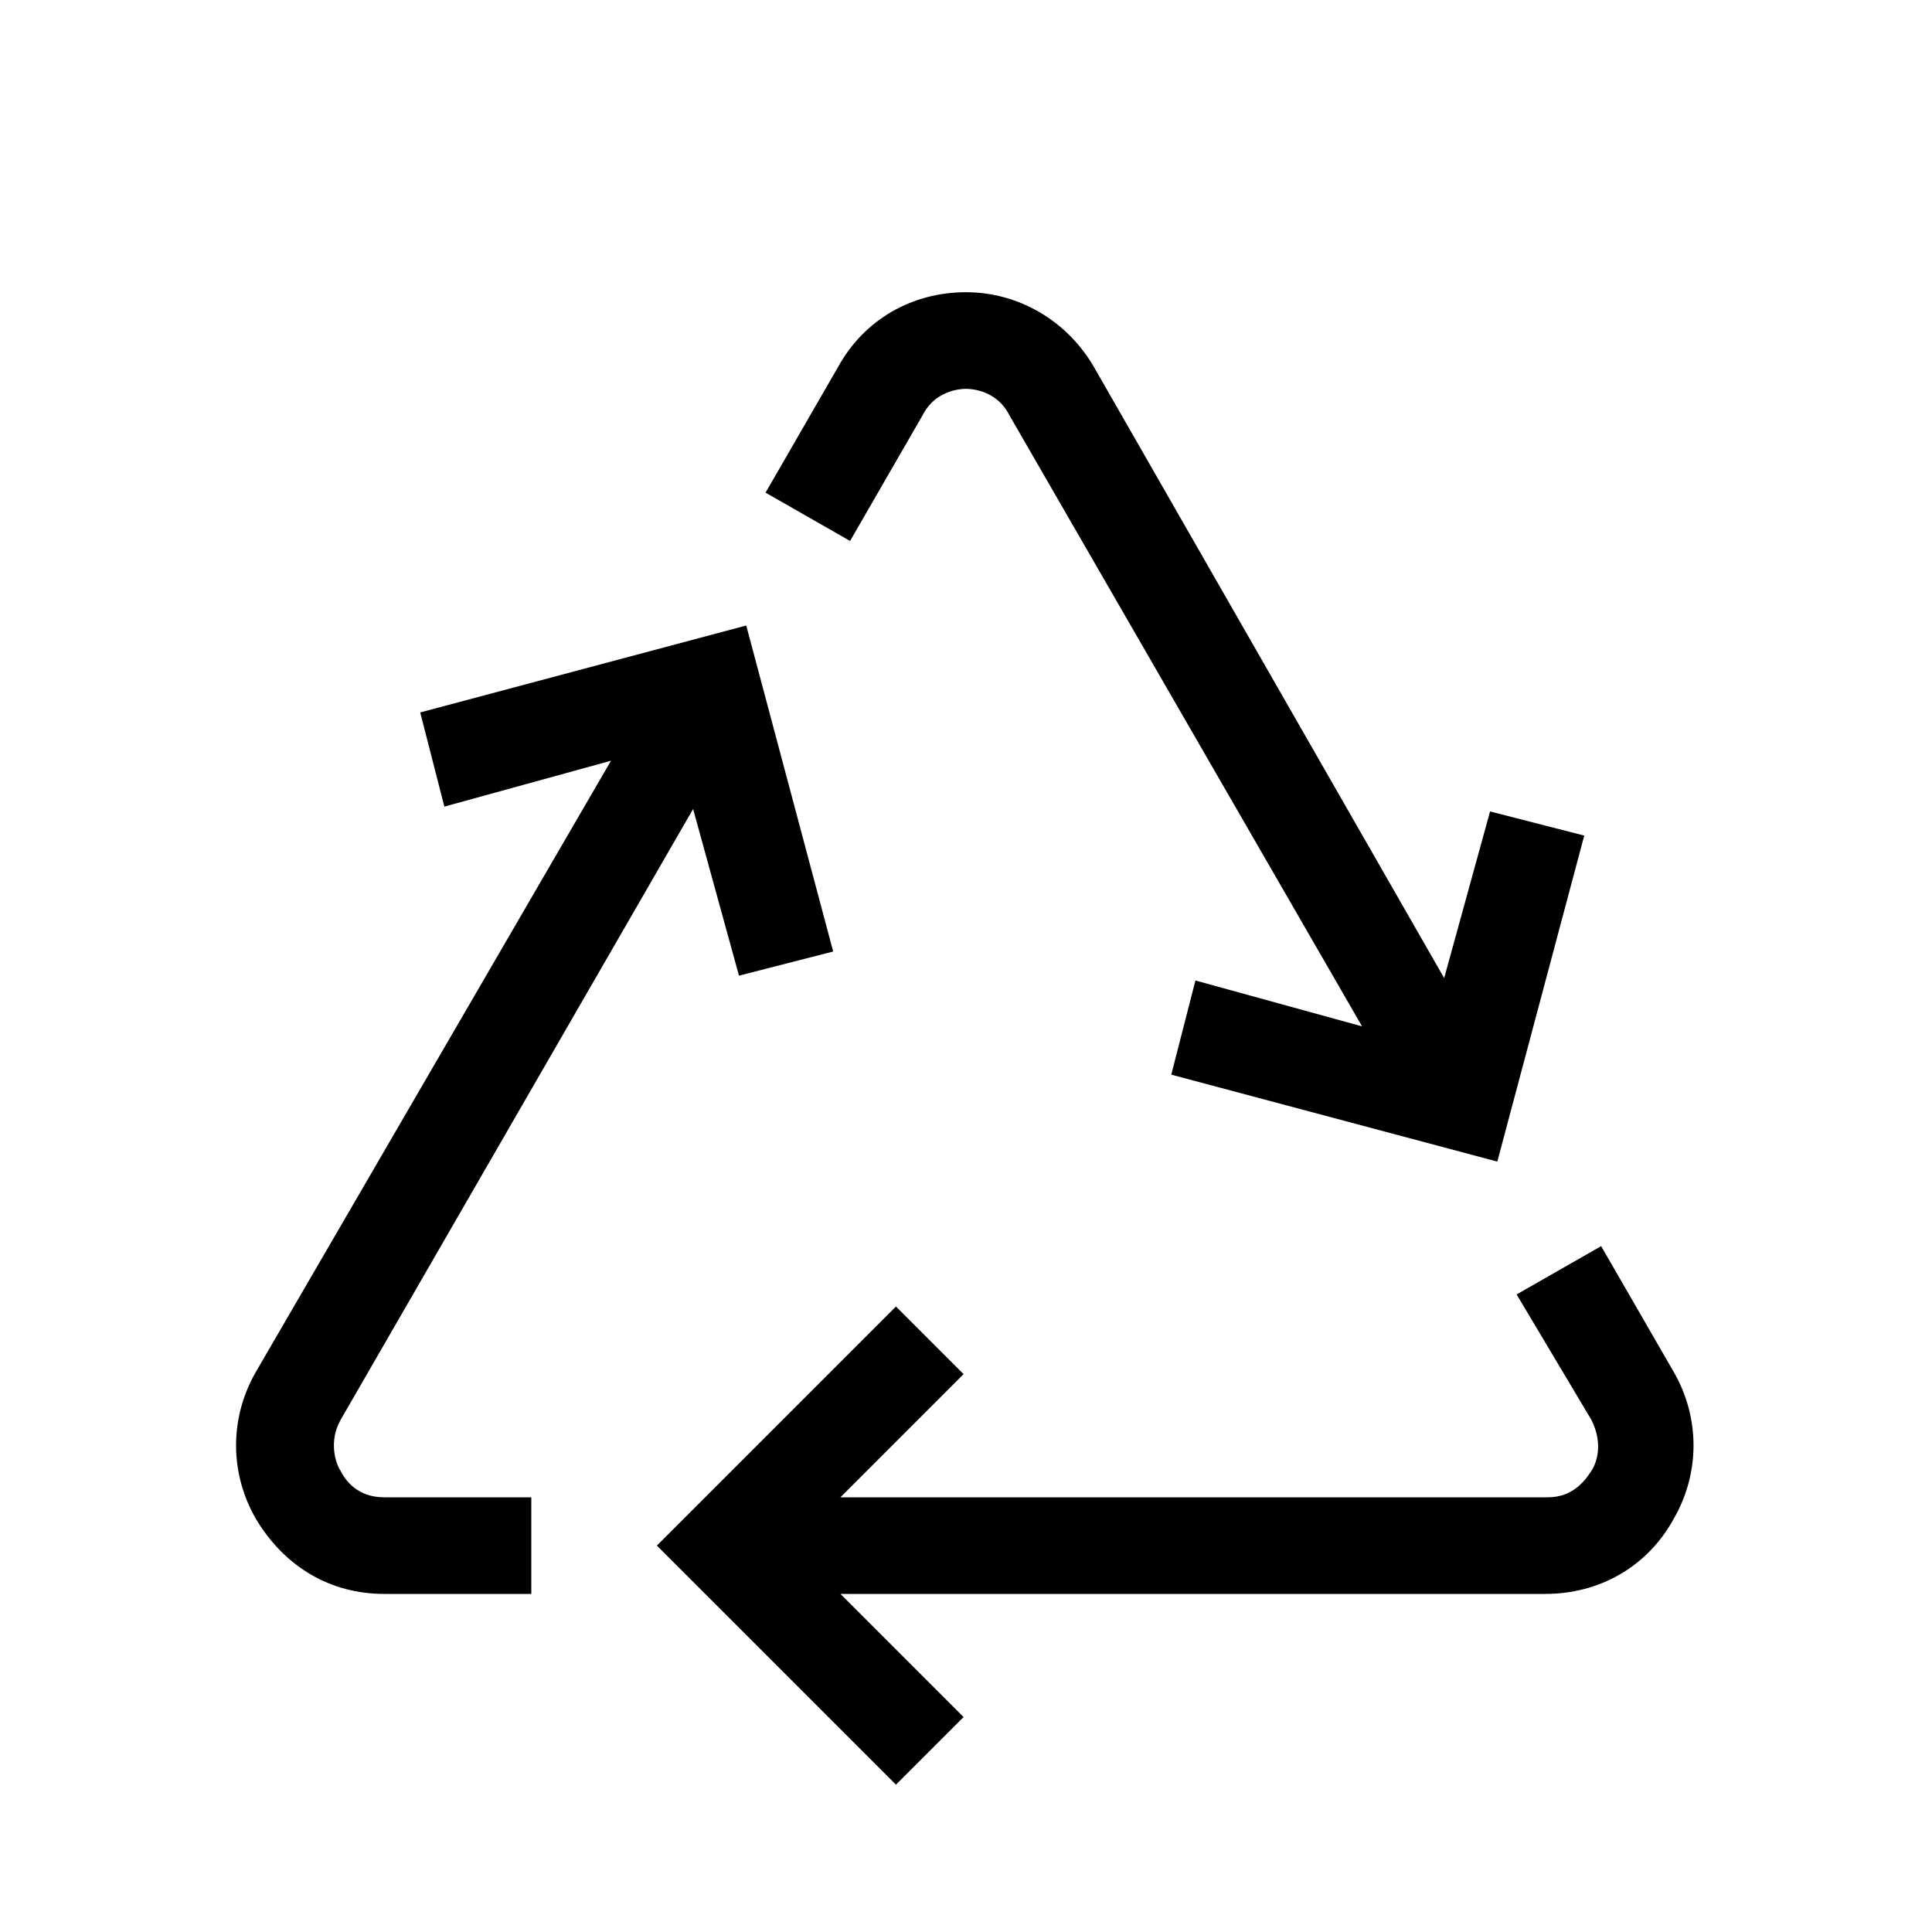 <svg width="80" height="80" viewBox="0 0 80 80" fill="none" xmlns="http://www.w3.org/2000/svg">
<path d="M65.9 58.8C66.4 59.8 66.1 60.6 65.9 60.9C65.7 61.2 65.2 62 64.1 62H34.8L39.9 56.9L37.1 54.1L27.2 64L37.1 73.9L39.9 71.1L34.8 66H64C66.2 66 68.2 64.9 69.3 62.9C70.4 61 70.4 58.7 69.3 56.8L66.3 51.6L62.8 53.6L65.9 58.8Z" fill="black"/>
<path d="M38.2 17.2C38.7 16.2 39.7 16.1 40 16.1C40.3 16.1 41.3 16.2 41.8 17.2L56.4 42.5L49.5 40.6L48.5 44.5L62 48.1L65.6 34.6L61.7 33.6L59.8 40.5L45.3 15.2C44.2 13.3 42.2 12.1 40 12.1C37.8 12.1 35.8 13.2 34.7 15.2L31.7 20.4L35.2 22.4L38.2 17.2Z" fill="black"/>
<path d="M15.9 66H22V62H15.9C14.8 62 14.3 61.3 14.1 60.9C13.9 60.6 13.6 59.7 14.1 58.8L28.7 33.5L30.6 40.4L34.5 39.4L30.9 25.9L17.4 29.5L18.4 33.4L25.3 31.5L10.6 56.8C9.5 58.7 9.5 61 10.6 62.9C11.8 64.9 13.7 66 15.9 66Z" fill="black"/>
</svg>
